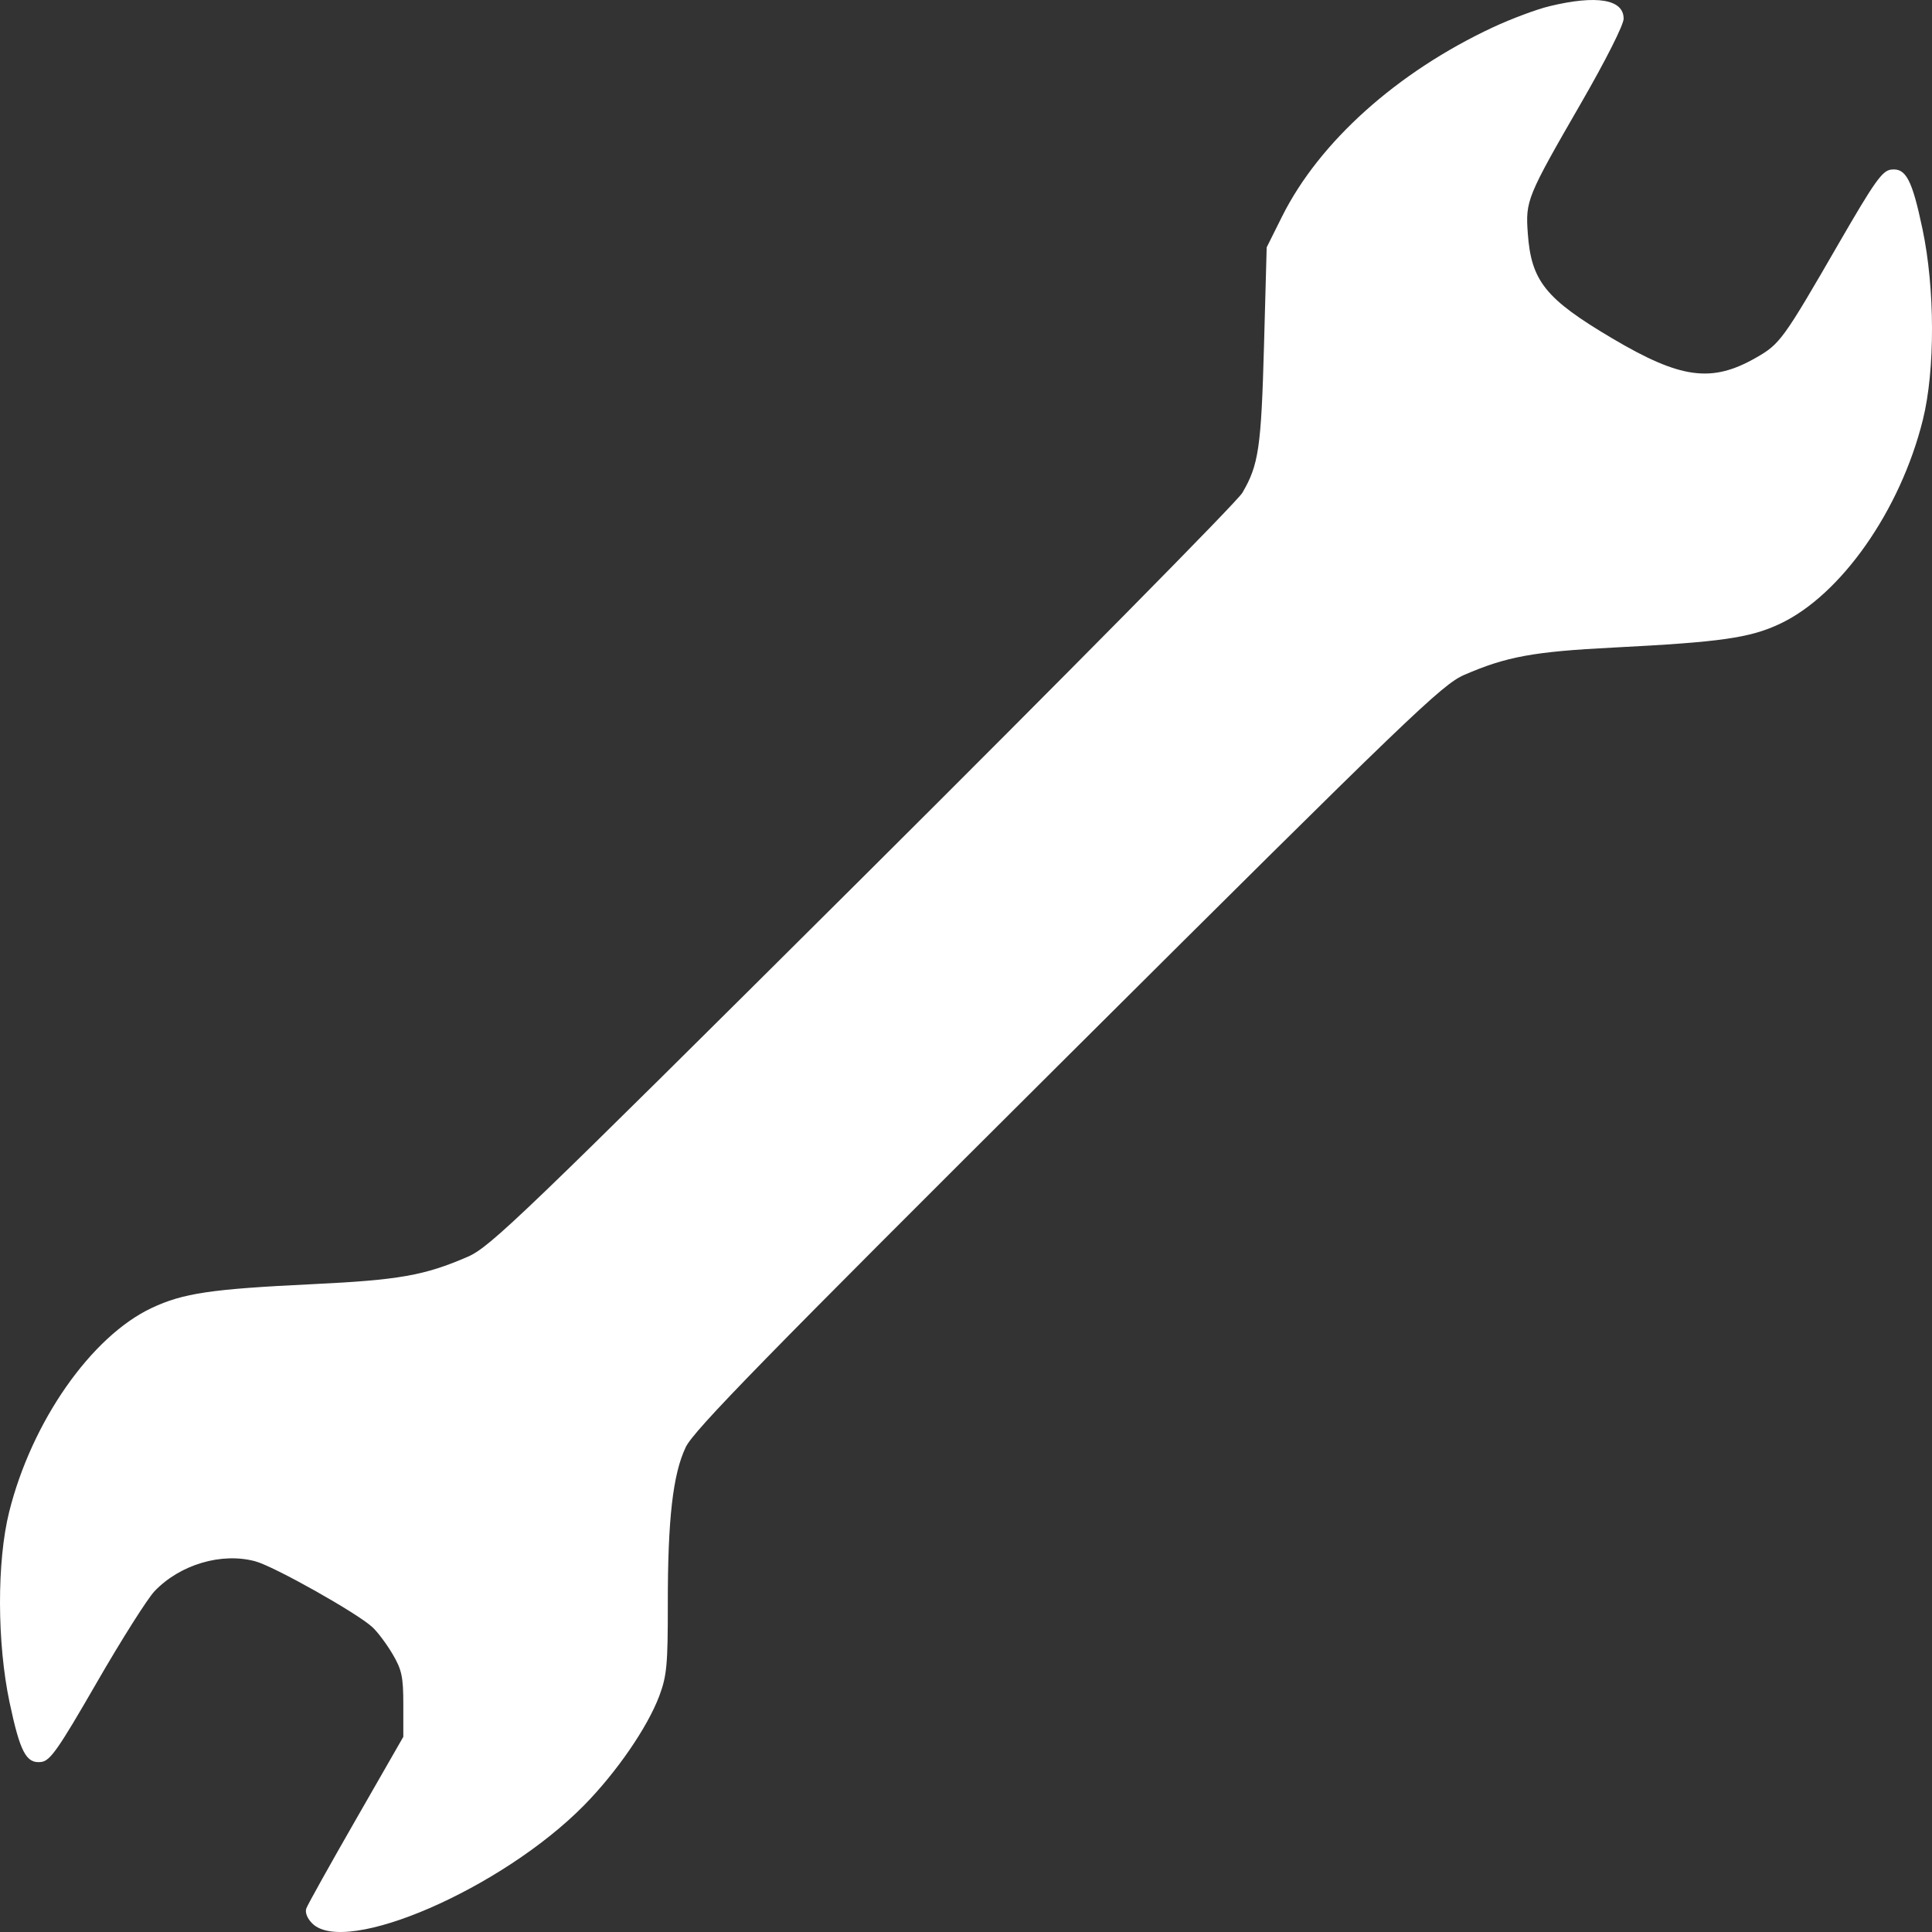 <svg width="41" height="41" viewBox="0 0 41 41" fill="none" xmlns="http://www.w3.org/2000/svg">
<rect x="0" y="0" width="41" height="41" fill="#333333" stroke="none"/>
<path fill-rule="evenodd" clip-rule="evenodd" d="M32.885 0.131C32.609 0.197 32.068 0.4 31.682 0.58C29.647 1.531 27.998 3.011 27.207 4.595L26.881 5.249L26.824 7.341C26.765 9.501 26.71 9.87 26.364 10.459C26.254 10.647 22.626 14.321 18.303 18.624C11.057 25.834 10.402 26.464 9.927 26.67C9.009 27.068 8.468 27.164 6.632 27.252C4.477 27.355 3.886 27.443 3.217 27.758C1.933 28.364 0.672 30.17 0.194 32.087C-0.068 33.139 -0.064 34.864 0.203 36.127C0.427 37.185 0.557 37.429 0.873 37.392C1.065 37.369 1.231 37.132 2.052 35.709C2.577 34.798 3.13 33.925 3.28 33.767C3.819 33.202 4.7 32.94 5.417 33.133C5.816 33.24 7.584 34.234 7.903 34.531C8.014 34.633 8.206 34.89 8.331 35.102C8.526 35.432 8.559 35.583 8.559 36.172V36.858L7.556 38.607C7.004 39.568 6.53 40.419 6.501 40.498C6.469 40.584 6.519 40.711 6.626 40.818C7.331 41.522 10.654 40.078 12.392 38.314C13.086 37.609 13.74 36.658 13.991 35.991C14.151 35.563 14.173 35.327 14.172 34.043C14.17 32.242 14.279 31.284 14.553 30.71C14.721 30.356 16.224 28.818 22.66 22.41C29.945 15.158 30.601 14.527 31.076 14.321C31.969 13.934 32.545 13.828 34.242 13.742C36.52 13.626 37.128 13.539 37.765 13.242C39.065 12.635 40.331 10.83 40.807 8.905C41.068 7.853 41.064 6.124 40.799 4.864C40.577 3.809 40.446 3.562 40.132 3.599C39.944 3.622 39.78 3.854 39.031 5.149C37.837 7.216 37.776 7.3 37.26 7.594C36.321 8.129 35.664 8.04 34.208 7.177C32.798 6.342 32.494 5.964 32.422 4.95C32.372 4.257 32.403 4.179 33.554 2.185C34.074 1.284 34.456 0.527 34.456 0.397C34.456 -0.015 33.887 -0.111 32.885 0.131Z" fill="white"/>
</svg>